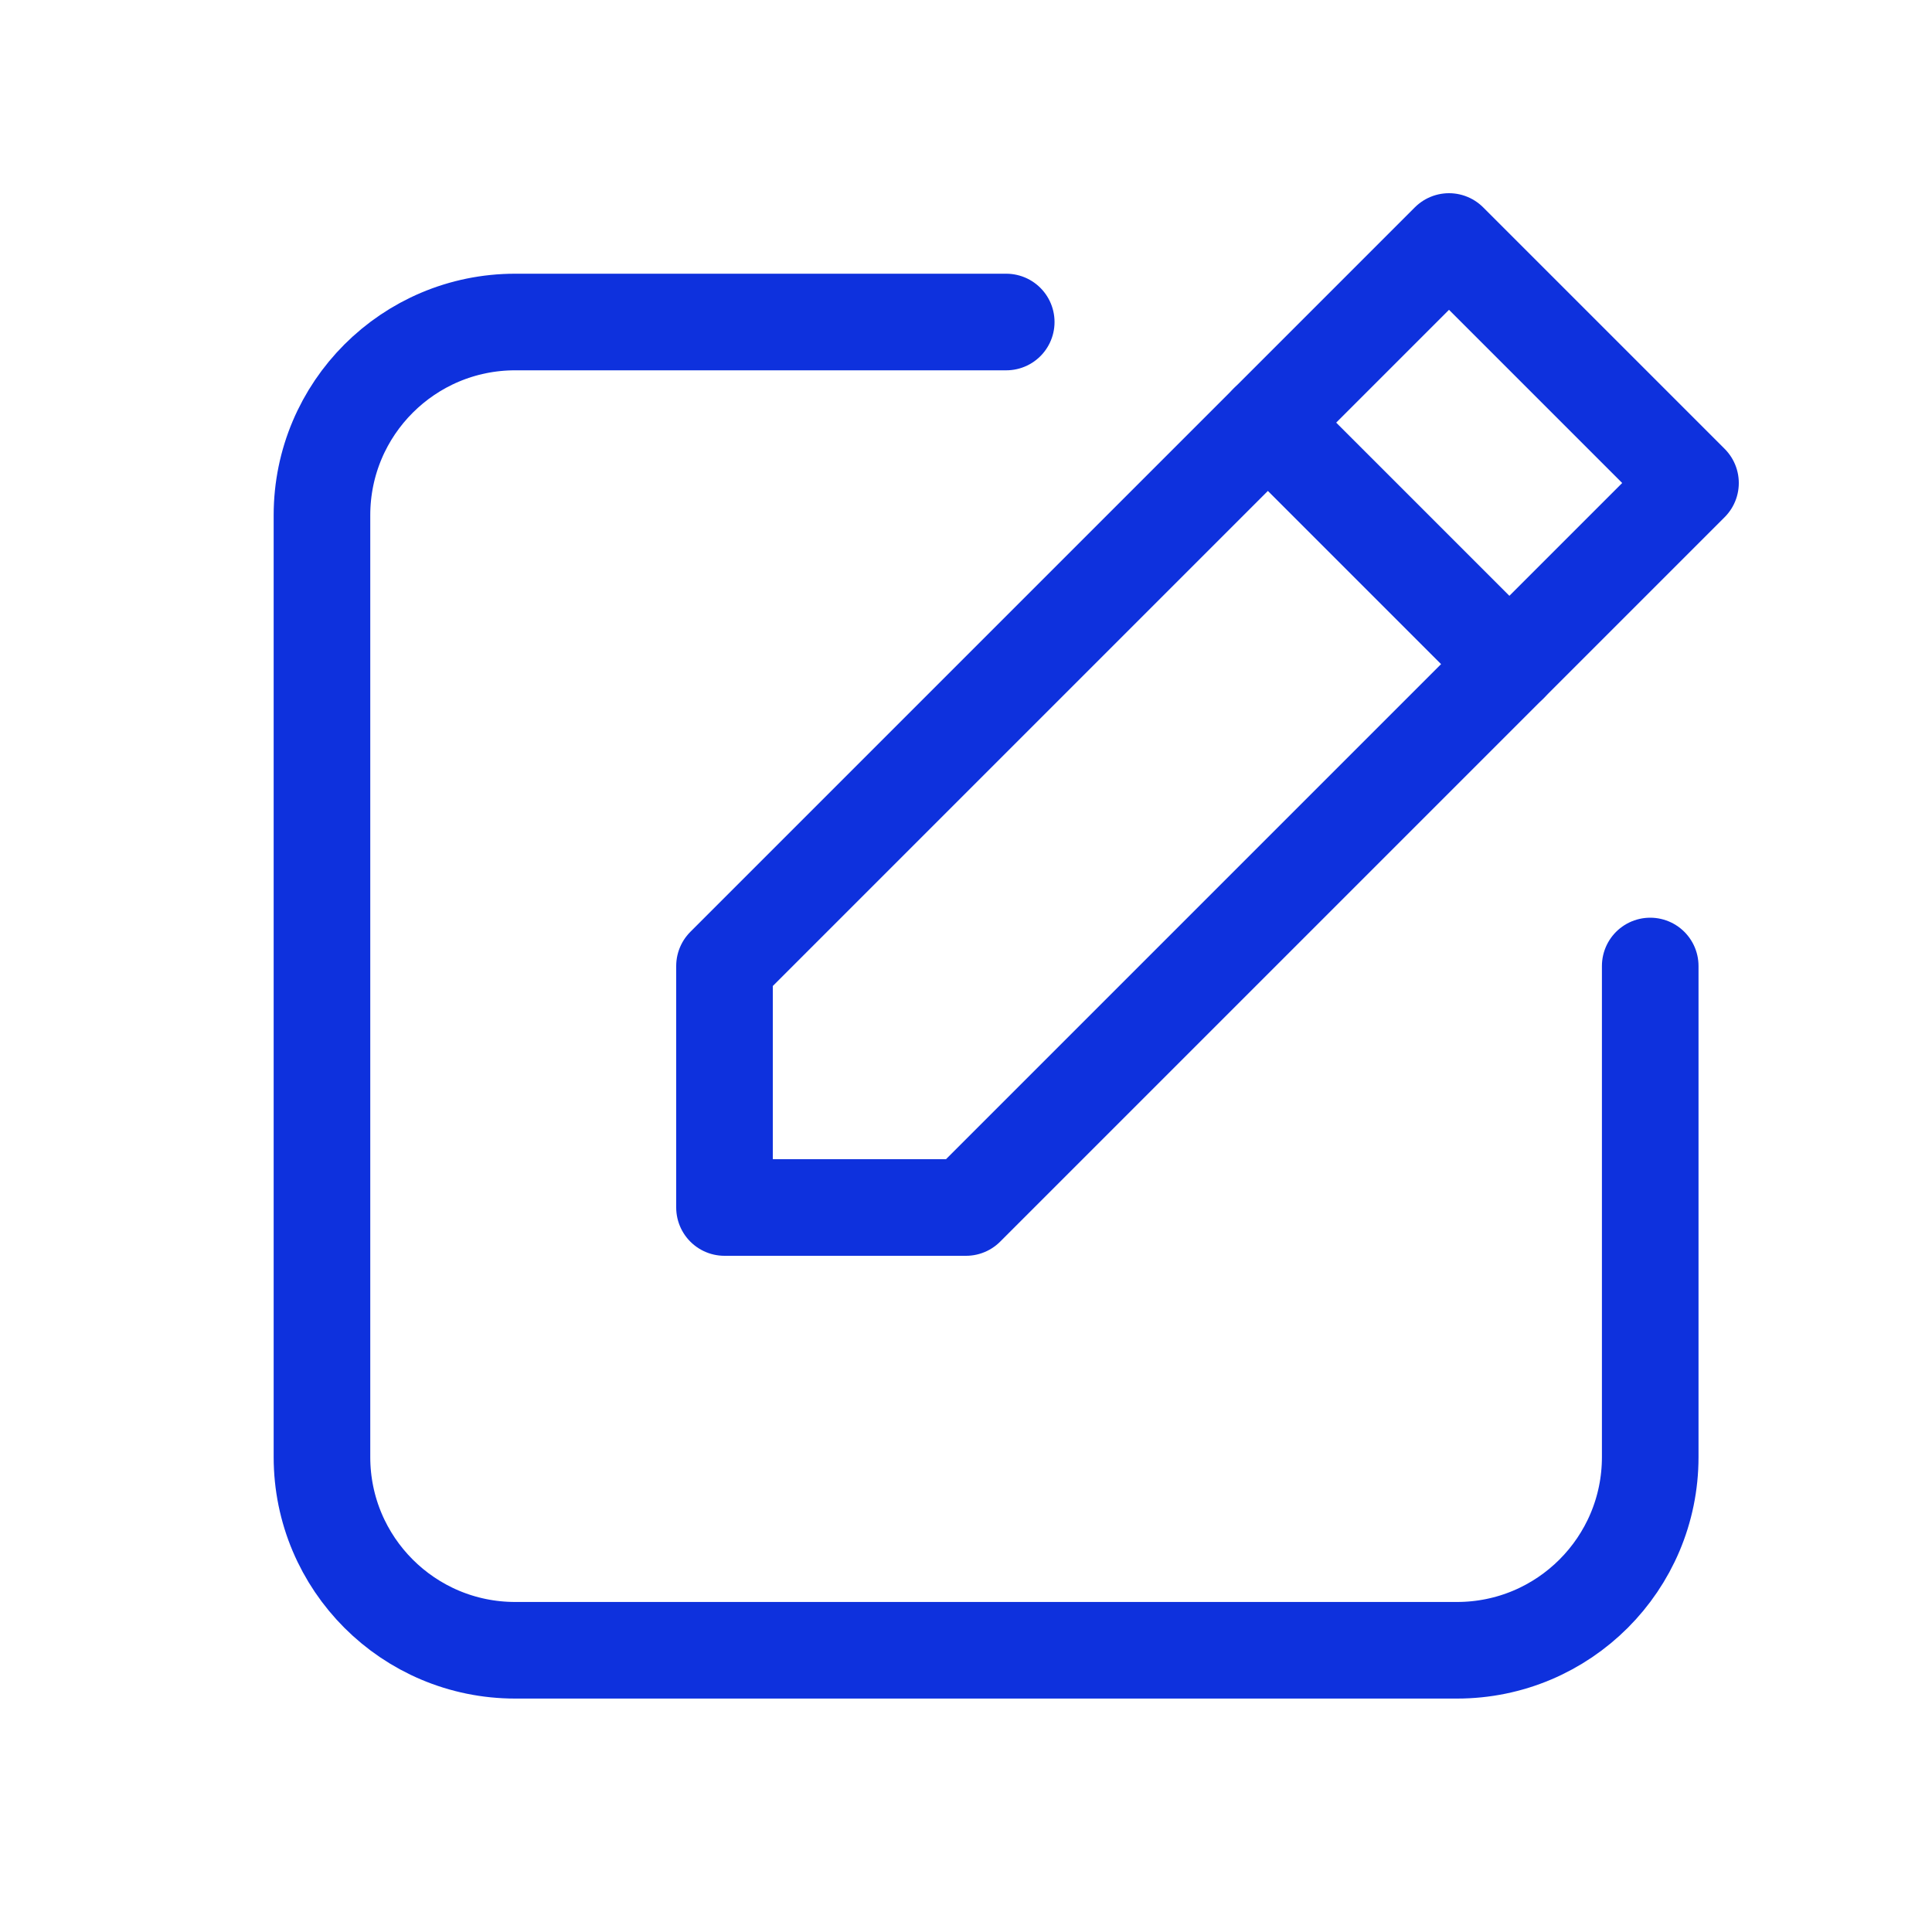 <svg width="40" height="40" viewBox="0 0 40 40" fill="none" xmlns="http://www.w3.org/2000/svg">
<g id="icon_note">
<path id="Vector" d="M20 25H15V20L30 5L35 10L20 25Z" stroke="#0E31DD" stroke-width="2" stroke-linecap="round" stroke-linejoin="round"/>
<path id="Vector_2" d="M26.25 8.75L31.25 13.75" stroke="#0E31DD" stroke-width="2" stroke-linecap="round" stroke-linejoin="round"/>
<path id="Rectangle 4005" d="M20.833 6.667H10.666C8.457 6.667 6.666 8.458 6.666 10.667V30.167C6.666 32.376 8.457 34.167 10.666 34.167H30.166C32.375 34.167 34.166 32.376 34.166 30.167V20" stroke="#0E31DD" stroke-width="2" stroke-linecap="round" stroke-linejoin="round"/>
</g>
</svg>
